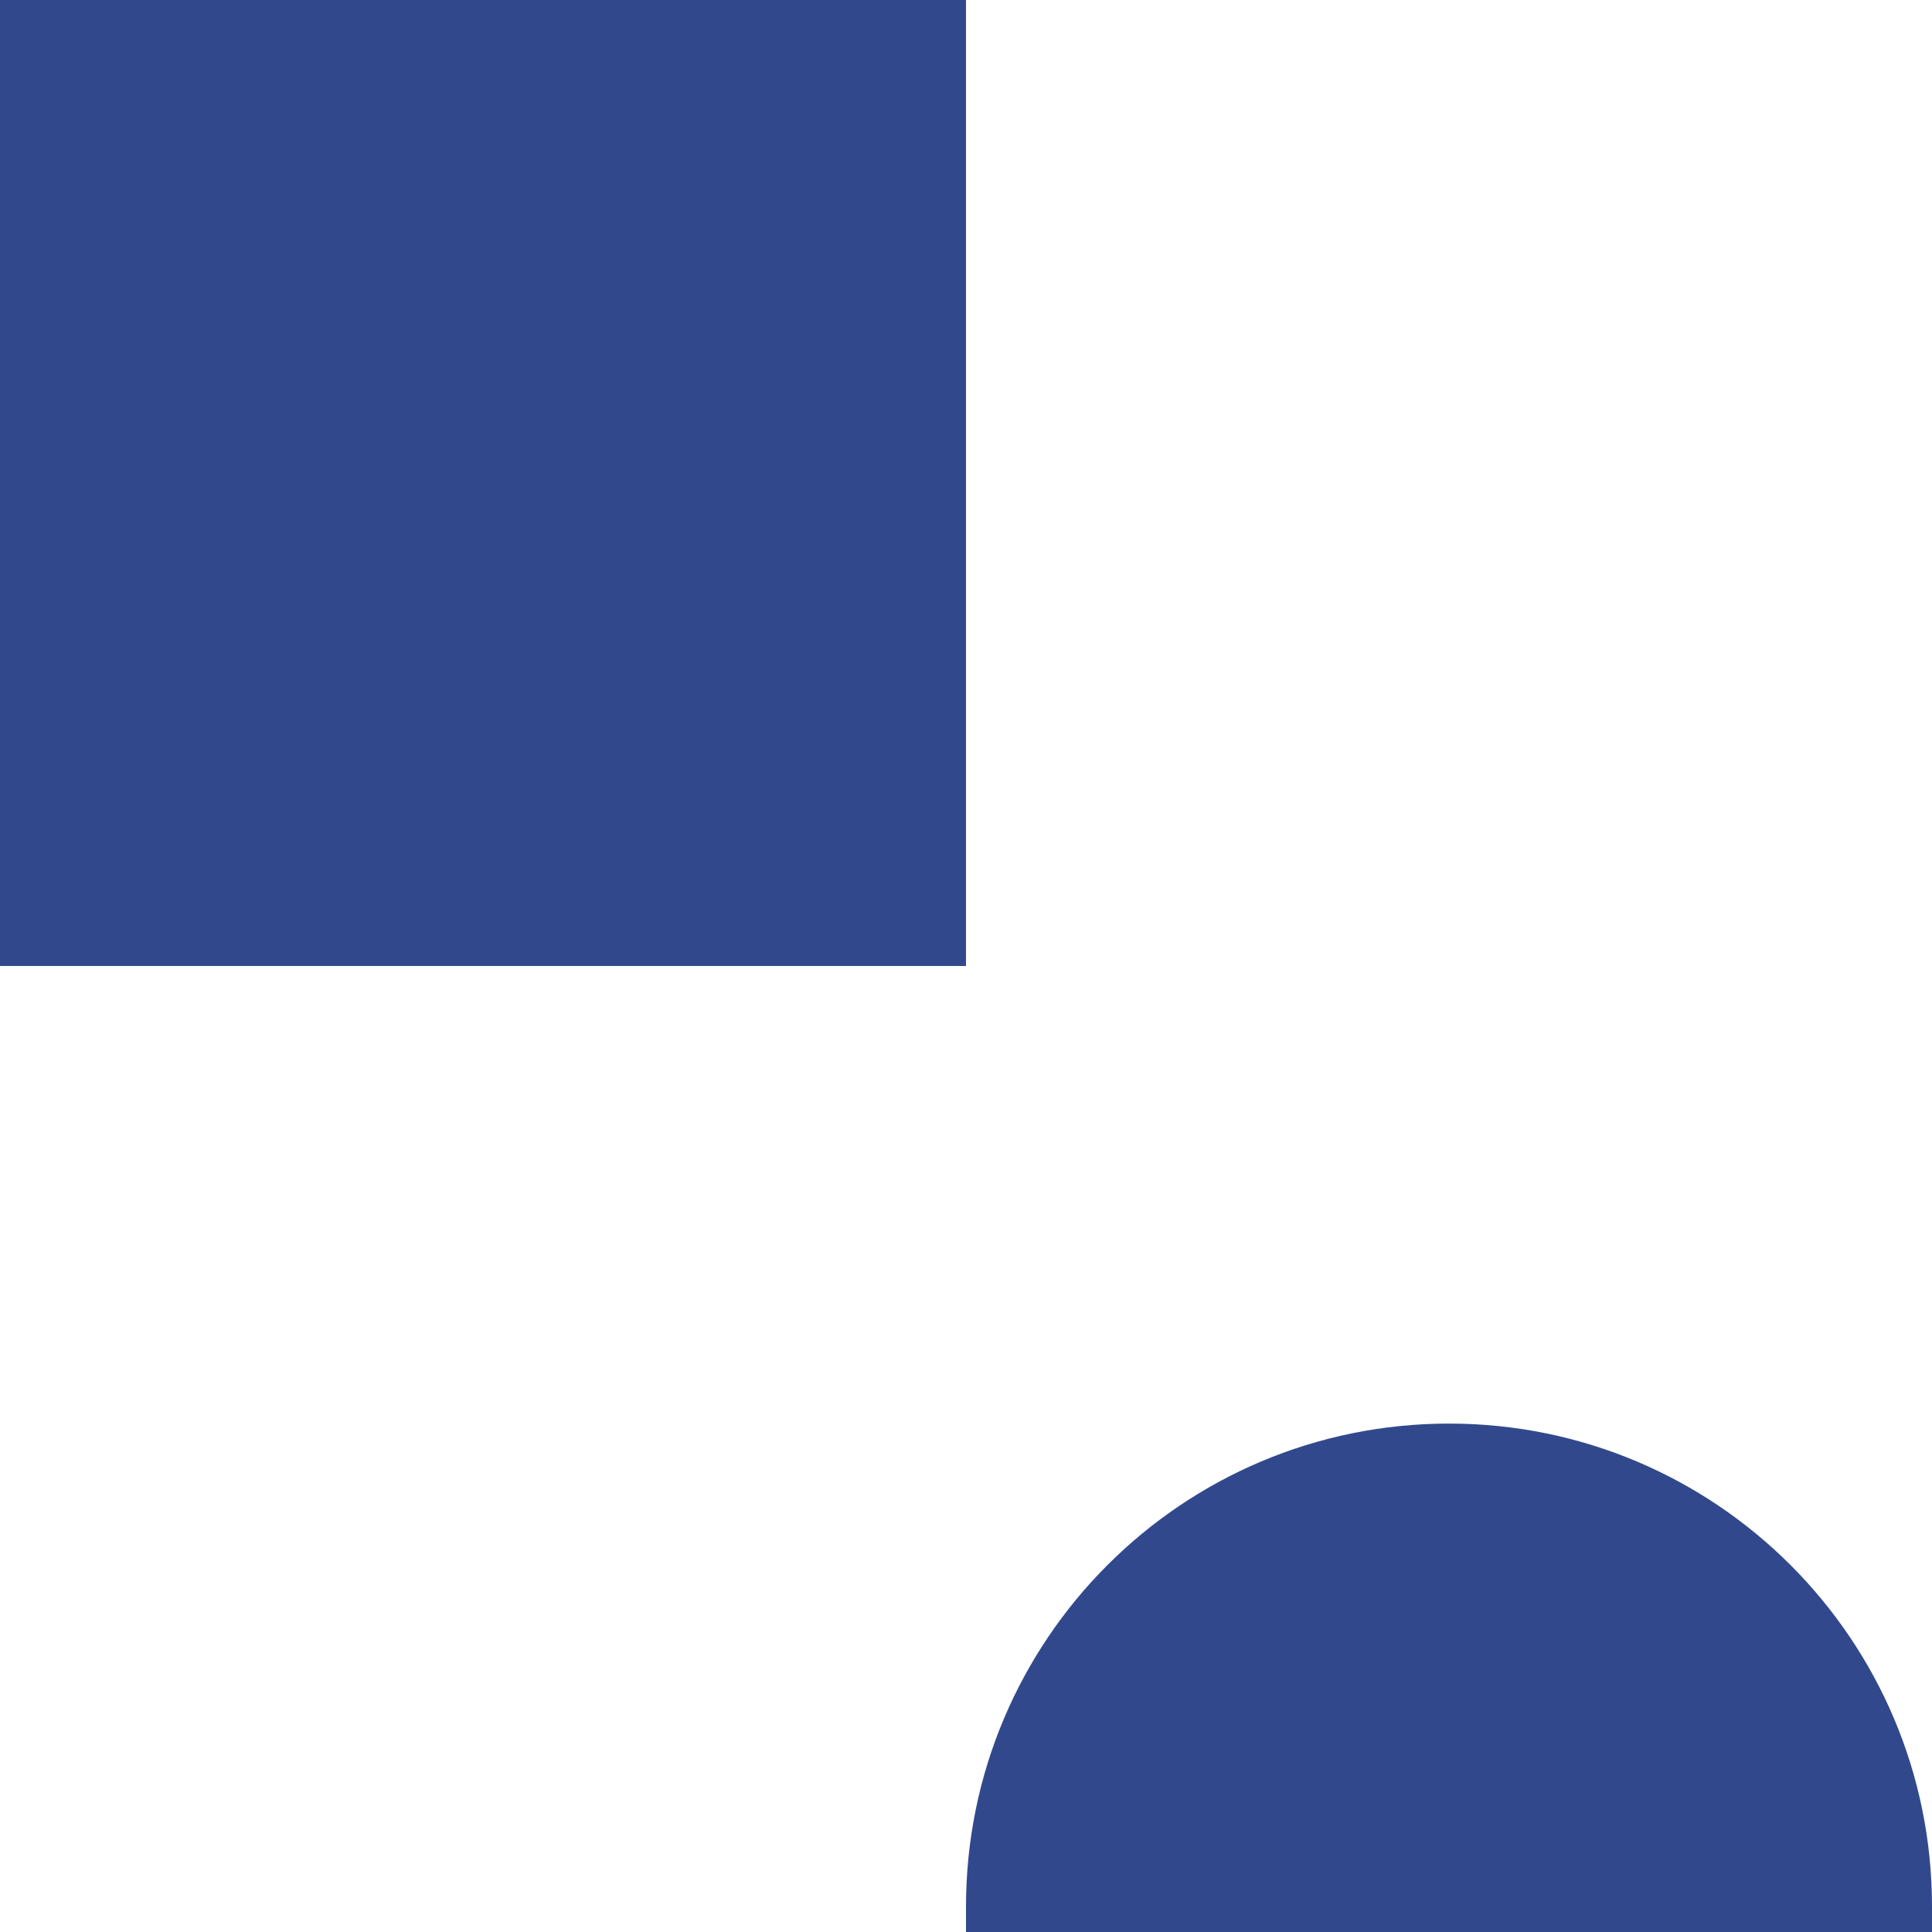 <svg width="190" height="190" viewBox="0 0 190 190" fill="none" xmlns="http://www.w3.org/2000/svg">
<g clip-path="url(#clip0_6873_6108)">
<rect y="52.001" width="95" height="43" fill="#31498C"/>
<rect y="0" width="95" height="95" fill="#31498C"/>
</g>
<path d="M95 189C95 189.553 95.448 190 96 190H189C189.552 190 190 189.553 190 189H95Z" fill="#31498C"/>
<path d="M95 187.5C95 161.267 116.266 140 142.5 140C168.734 140 190 161.267 190 187.5V190H95V187.5Z" fill="#31498C"/>
<defs>
<clipPath id="clip0_6873_6108">
<rect width="95" height="95" fill="white" transform="translate(0 0)"/>
</clipPath>
</defs>
</svg>
